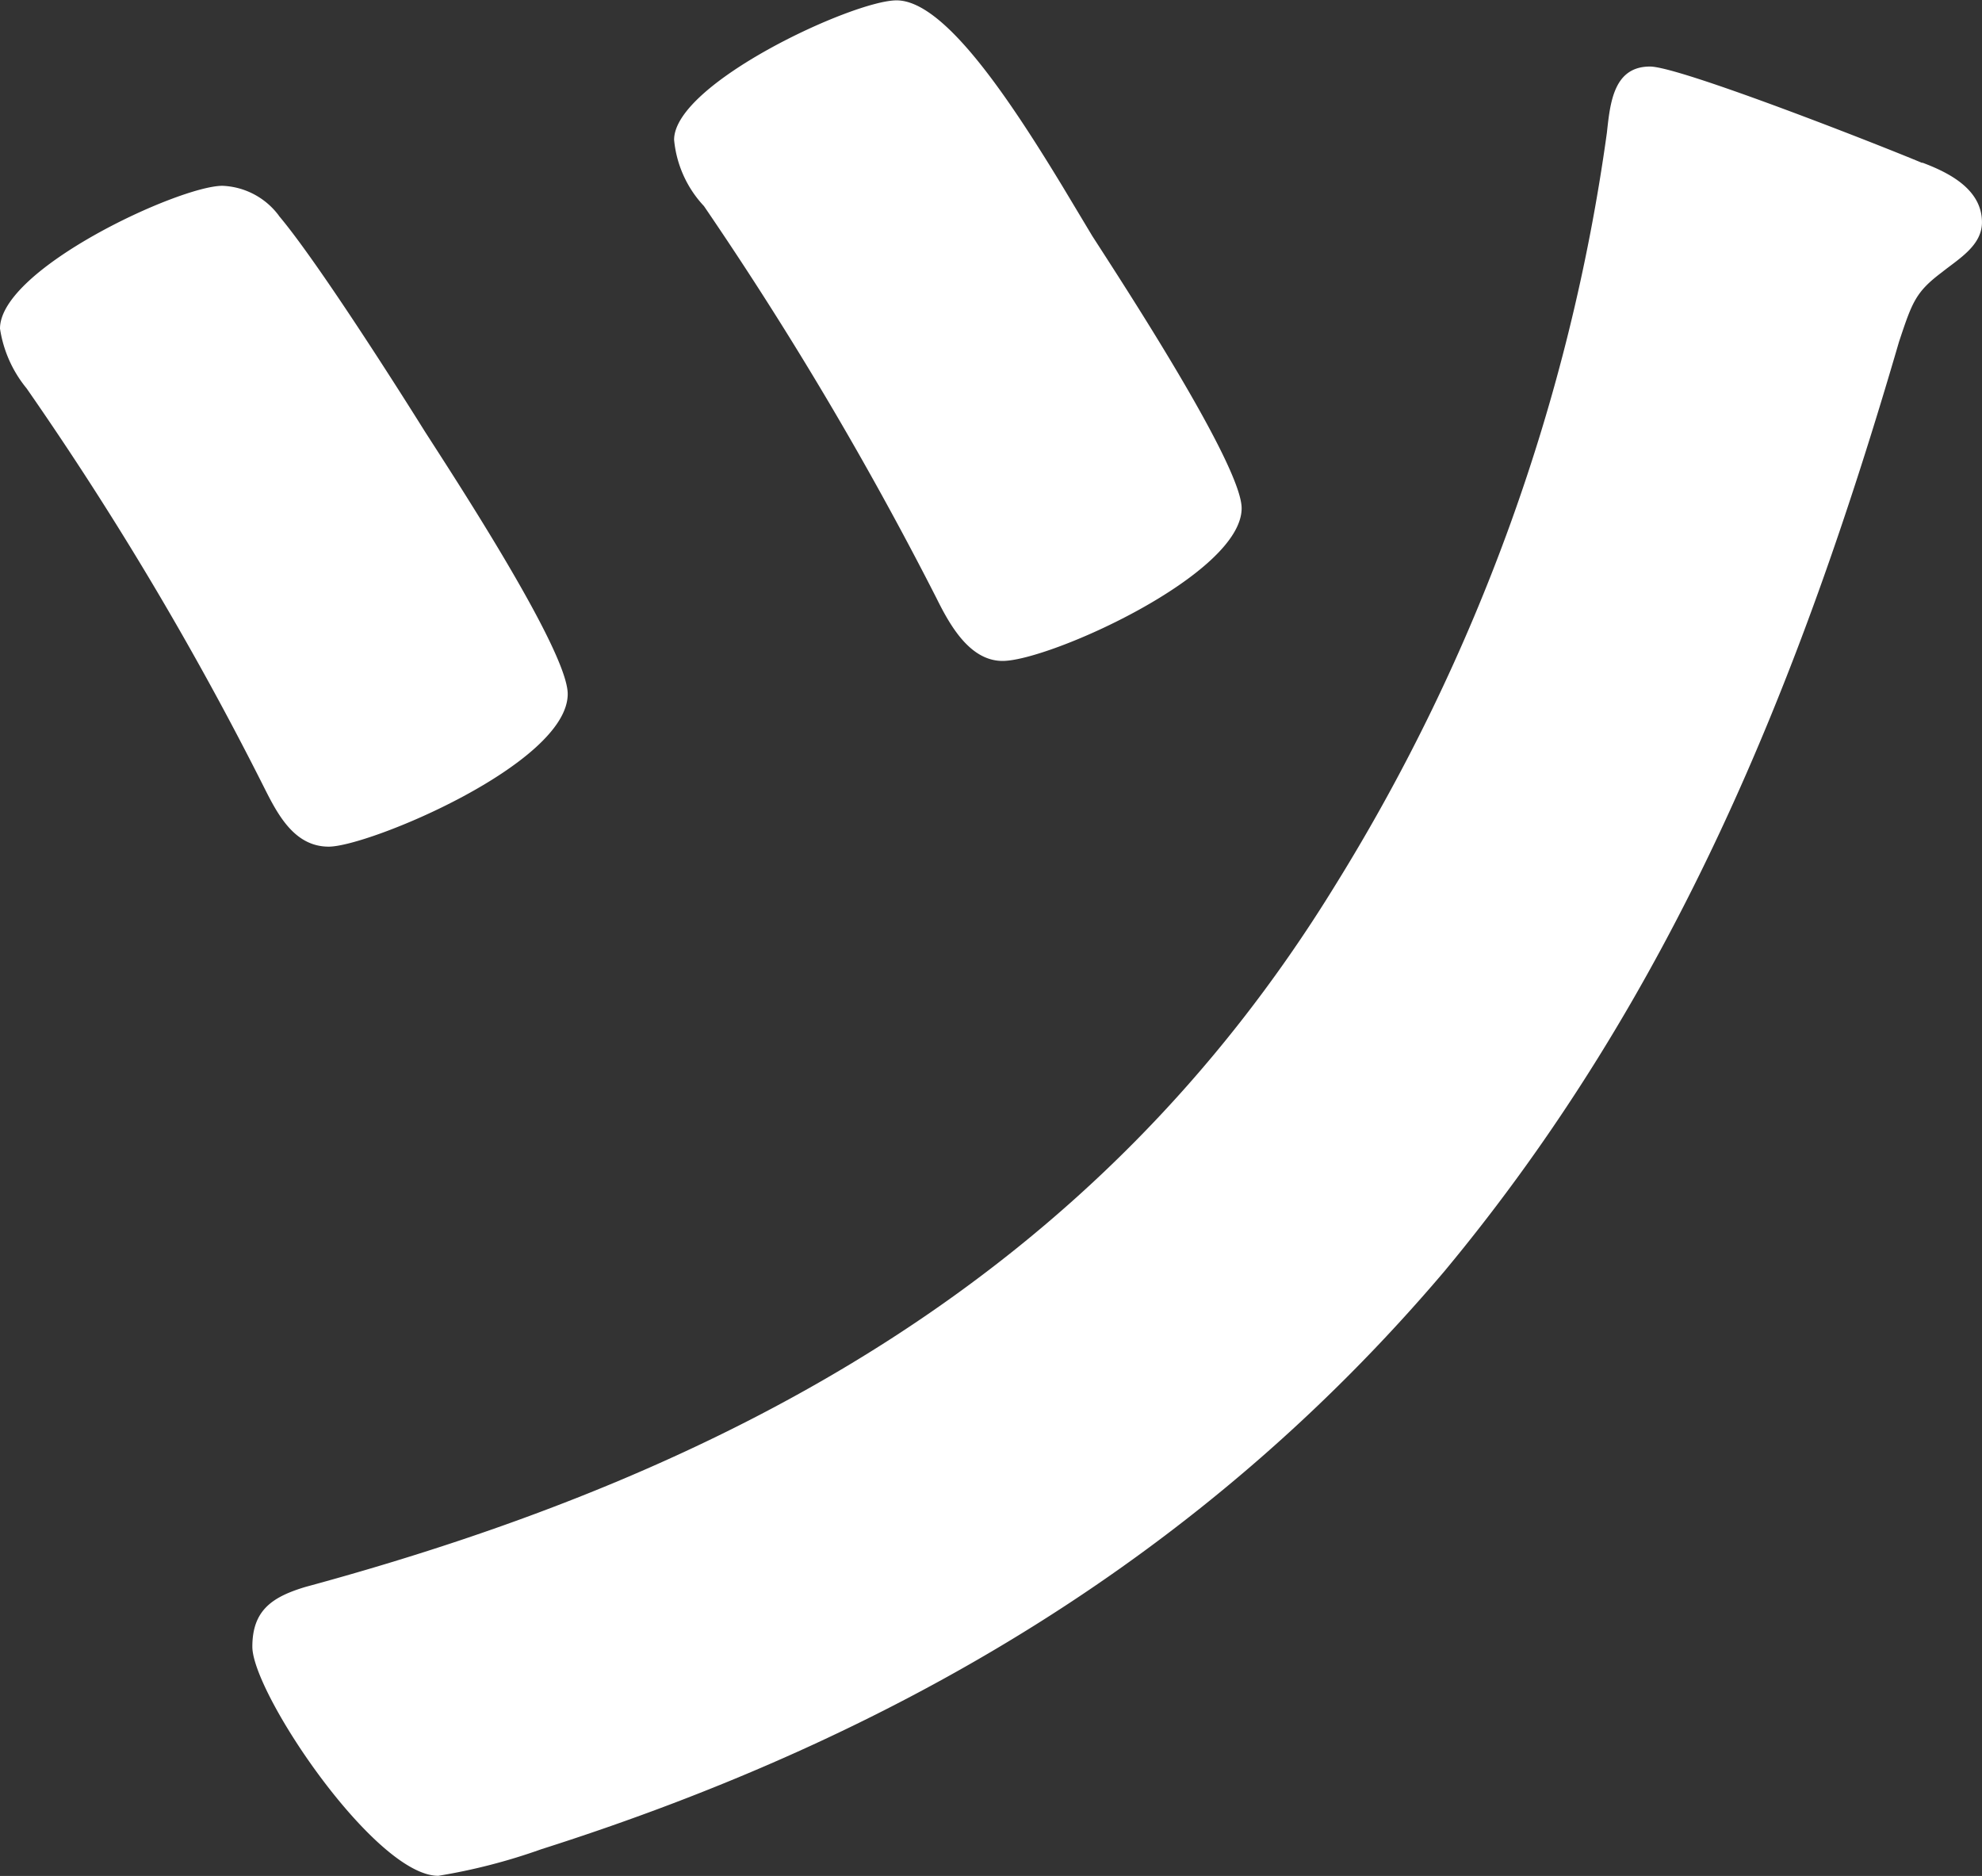 <svg xmlns="http://www.w3.org/2000/svg" width="65.802" height="62.273" viewBox="0 0 65.802 62.273">
  <rect x="0" y="0" width="65.802" height="62.273" fill="#333333" stroke="none"/>
  <path id="パス_8659" data-name="パス 8659" d="M438.611,35.372c1.213,1.434,3.747,5.4,4.85,7.165.991,1.543,4.739,7.274,4.739,8.707,0,2.314-6.613,5.069-7.934,5.069-1.1,0-1.654-.991-2.1-1.874A108.843,108.843,0,0,0,430.235,41.1a4.082,4.082,0,0,1-.883-1.984c0-1.985,5.952-4.74,7.385-4.74a2.454,2.454,0,0,1,1.874.991m54.557-1.762c.883.331,1.985.881,1.985,1.983,0,.772-.772,1.213-1.323,1.653-.881.662-.992.993-1.432,2.316-3.307,11.352-7.494,21.712-15.1,30.861-8.047,9.477-18.186,15.429-29.98,19.178a19.54,19.54,0,0,1-3.416.881c-2.094,0-6.172-6.062-6.172-7.606,0-1.212.662-1.653,1.763-1.984,14.218-3.856,26.232-10.361,34.167-23.256A63.953,63.953,0,0,0,482.7,32.617c.109-.993.221-2.2,1.432-2.2.992,0,7.716,2.644,9.037,3.2m-27.554,2.424c.993,1.543,4.959,7.606,4.959,9.038,0,2.2-6.392,5.069-7.936,5.069-1.1,0-1.763-1.212-2.2-2.093a118.276,118.276,0,0,0-7.715-13.006,3.719,3.719,0,0,1-.991-2.2c0-1.874,5.952-4.629,7.385-4.629,1.543,0,3.636,3.086,5.509,6.172Z" transform="translate(-429.352 -28.208)" fill="#fff"/>
</svg>
